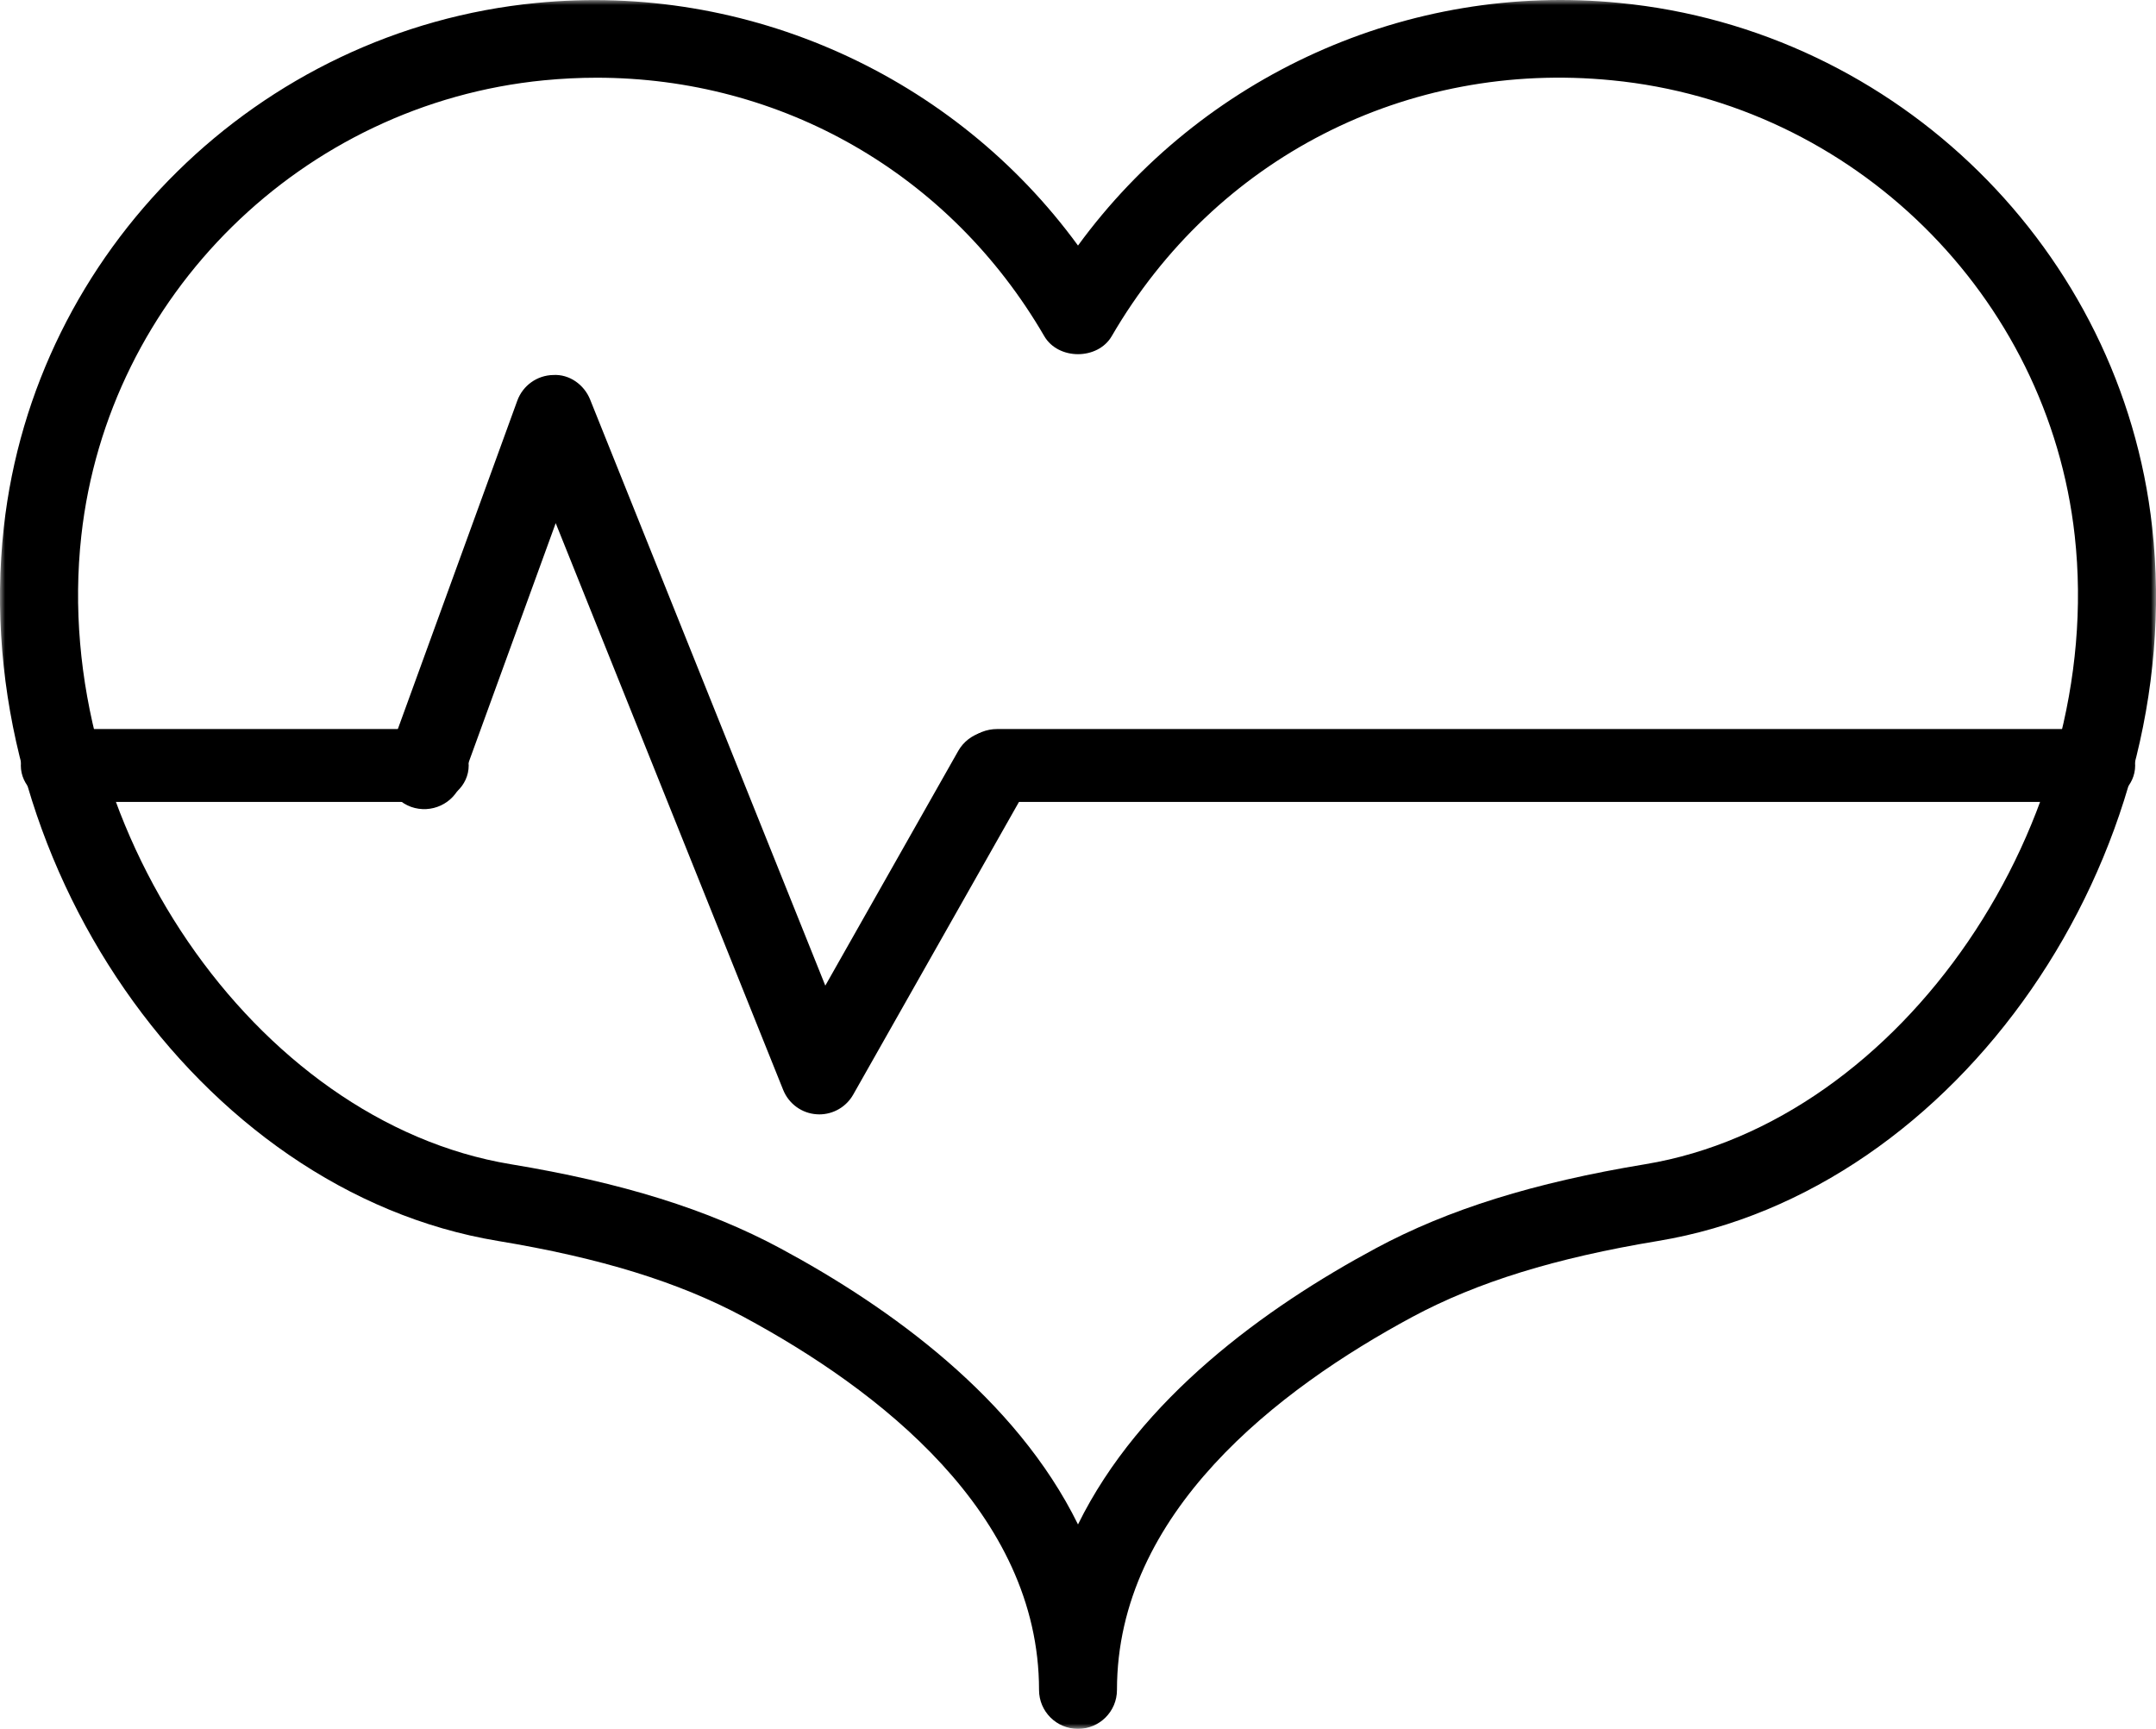 <svg xmlns="http://www.w3.org/2000/svg" xmlns:xlink="http://www.w3.org/1999/xlink" width="207" height="166" version="1.1" style=""><rect id="backgroundrect" width="100%" height="100%" x="0" y="0" fill="none" stroke="none"/>
    <title>Group 10</title>
    <defs>
        <polygon id="path-1" points="0 0 207 0 207 166 0 166"/>
    </defs>
    
<g class="currentLayer" style=""><title>Layer 1</title><g id="Home" stroke="none" stroke-width="1" fill="#000000" fill-rule="evenodd" class="selected" fill-opacity="1">
        <g id="Home:-Desktops---12-col-v1-Copy" fill="#000000" fill-opacity="1">
            <g id="Group-10" fill="#000000" fill-opacity="1">
                <g id="Group-3" fill="#000000" fill-opacity="1">
                    <mask id="mask-2" fill="white" transform="translate(1019,3345) translate(-1019,-3345) ">
                        <use xlink:href="#path-1" id="svg_1"/>
                    </mask>
                    <g id="Clip-2" fill="#000000" fill-opacity="1"/>
                    <path d="M57.28,7.462 C55.609,7.462 53.923,7.547 52.223,7.711 C29.045,9.976 10.362,28.366 7.808,51.439 C4.756,78.944 24.407,107.707 49.031,111.784 C59.729,113.552 67.958,116.12 74.926,119.864 C85.505,125.554 97.545,134.261 103.5,146.373 C109.455,134.261 121.495,125.554 132.079,119.864 C139.042,116.12 147.271,113.552 157.969,111.784 C182.598,107.707 202.244,78.944 199.197,51.439 C196.638,28.366 177.955,9.976 154.777,7.711 C135.066,5.755 116.657,15.198 106.737,32.279 C105.395,34.583 101.605,34.583 100.263,32.279 C91.196,16.672 75.041,7.462 57.28,7.462 M103.5,166.001 C101.435,166.001 99.759,164.329 99.759,162.268 C99.759,145.268 84.323,133.4 71.38,126.435 C65.16,123.1 57.669,120.785 47.804,119.152 C19.015,114.388 -3.15,82.359 0.367,50.623 C3.314,24.055 24.816,2.883 51.494,0.284 C71.819,-1.712 91.64,7.323 103.5,23.577 C115.36,7.328 135.136,-1.757 155.506,0.284 C182.184,2.883 203.691,24.055 206.633,50.623 C210.15,82.359 187.985,114.388 159.196,119.152 C149.331,120.785 141.845,123.1 135.625,126.435 C122.677,133.4 107.241,145.268 107.241,162.268 C107.241,164.329 105.565,166.001 103.5,166.001 " id="Fill-1" fill="#000000" mask="url(#mask-2)" fill-opacity="1"/>
                </g>
                <path d="M201.257,77 L95.743,77 C93.677,77 92,75.432 92,73.5 C92,71.568 93.677,70 95.743,70 L201.257,70 C203.323,70 205,71.568 205,73.5 C205,75.432 203.323,77 201.257,77 " id="Fill-4" fill="#000000" fill-opacity="1"/>
                <path d="M41.229,77 L5.771,77 C3.689,77 2,75.432 2,73.5 C2,71.568 3.689,70 5.771,70 L41.229,70 C43.311,70 45,71.568 45,73.5 C45,75.432 43.311,77 41.229,77 " id="Fill-6" fill="#000000" fill-opacity="1"/>
                <path d="M78.665,107 C78.58,107 78.5,106.995 78.416,106.99 C76.984,106.9 75.731,105.986 75.192,104.646 L53.354,50.232 L44.258,75.233 C43.55,77.177 41.399,78.161 39.463,77.472 C37.517,76.757 36.519,74.614 37.228,72.665 L49.667,38.469 C50.2,37.01 51.573,36.031 53.124,36.006 C54.656,35.916 56.078,36.92 56.657,38.359 L79.239,94.637 L92.002,72.1 C93.025,70.301 95.305,69.671 97.101,70.686 C98.902,71.71 99.531,73.999 98.513,75.798 L81.918,105.101 C81.255,106.275 80.007,107 78.665,107 " id="Fill-8" fill="#000000" fill-opacity="1"/>
            </g>
        </g>
    </g></g></svg>
